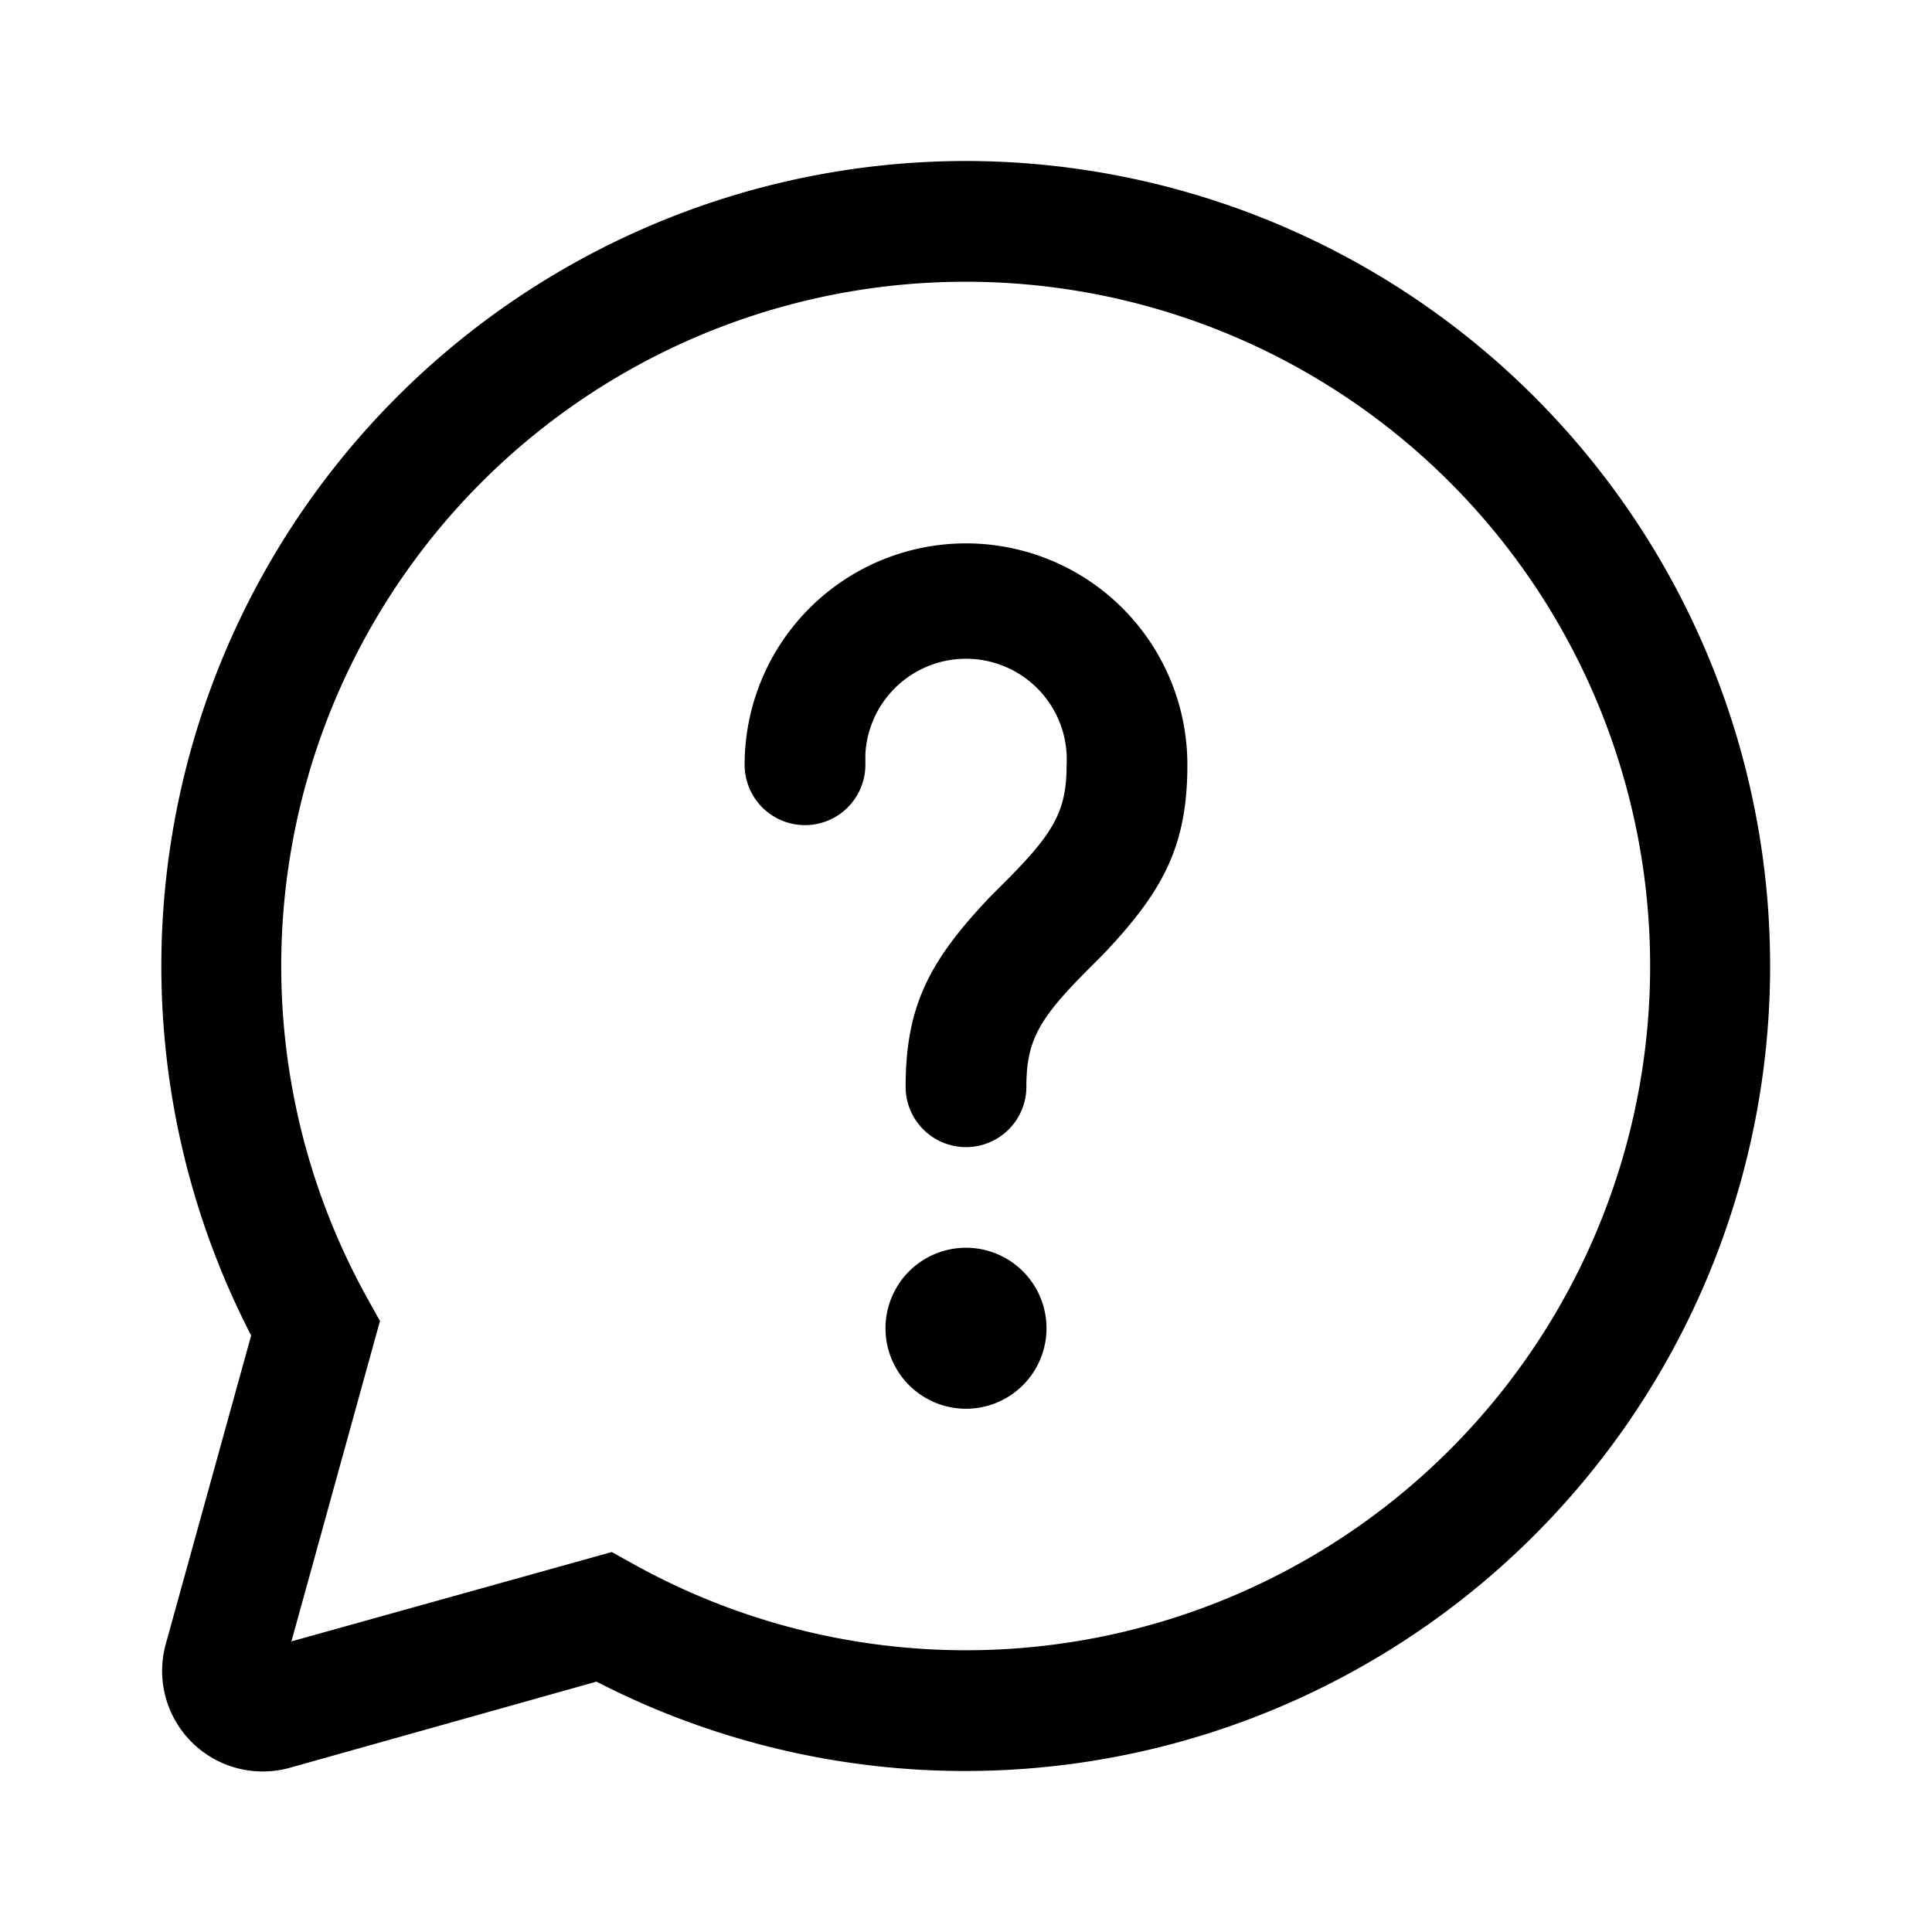 <svg width="24" height="24" viewBox="0 0 24 24" xmlns="http://www.w3.org/2000/svg"><path d="M12 2a10 10 0 1 1-4.59 18.89L3.6 21.96a1.25 1.25 0 0 1-1.54-1.54l1.06-3.83A10 10 0 0 1 12 2Zm0 1.5a8.5 8.5 0 0 0-7.43 12.64l.15.27-1.1 3.98 3.98-1.11.27.15A8.5 8.5 0 1 0 12 3.5Zm0 12a1 1 0 1 1 0 2 1 1 0 0 1 0-2Zm0-8.75a2.75 2.75 0 0 1 2.75 2.75c0 1.01-.3 1.57-1.05 2.36l-.17.17c-.62.62-.78.89-.78 1.47a.75.75 0 0 1-1.5 0c0-1.01.3-1.57 1.05-2.36l.17-.17c.62-.62.78-.89.78-1.47a1.25 1.25 0 0 0-2.5-.13v.13a.75.75 0 0 1-1.5 0A2.75 2.75 0 0 1 12 6.75Z"/></svg>